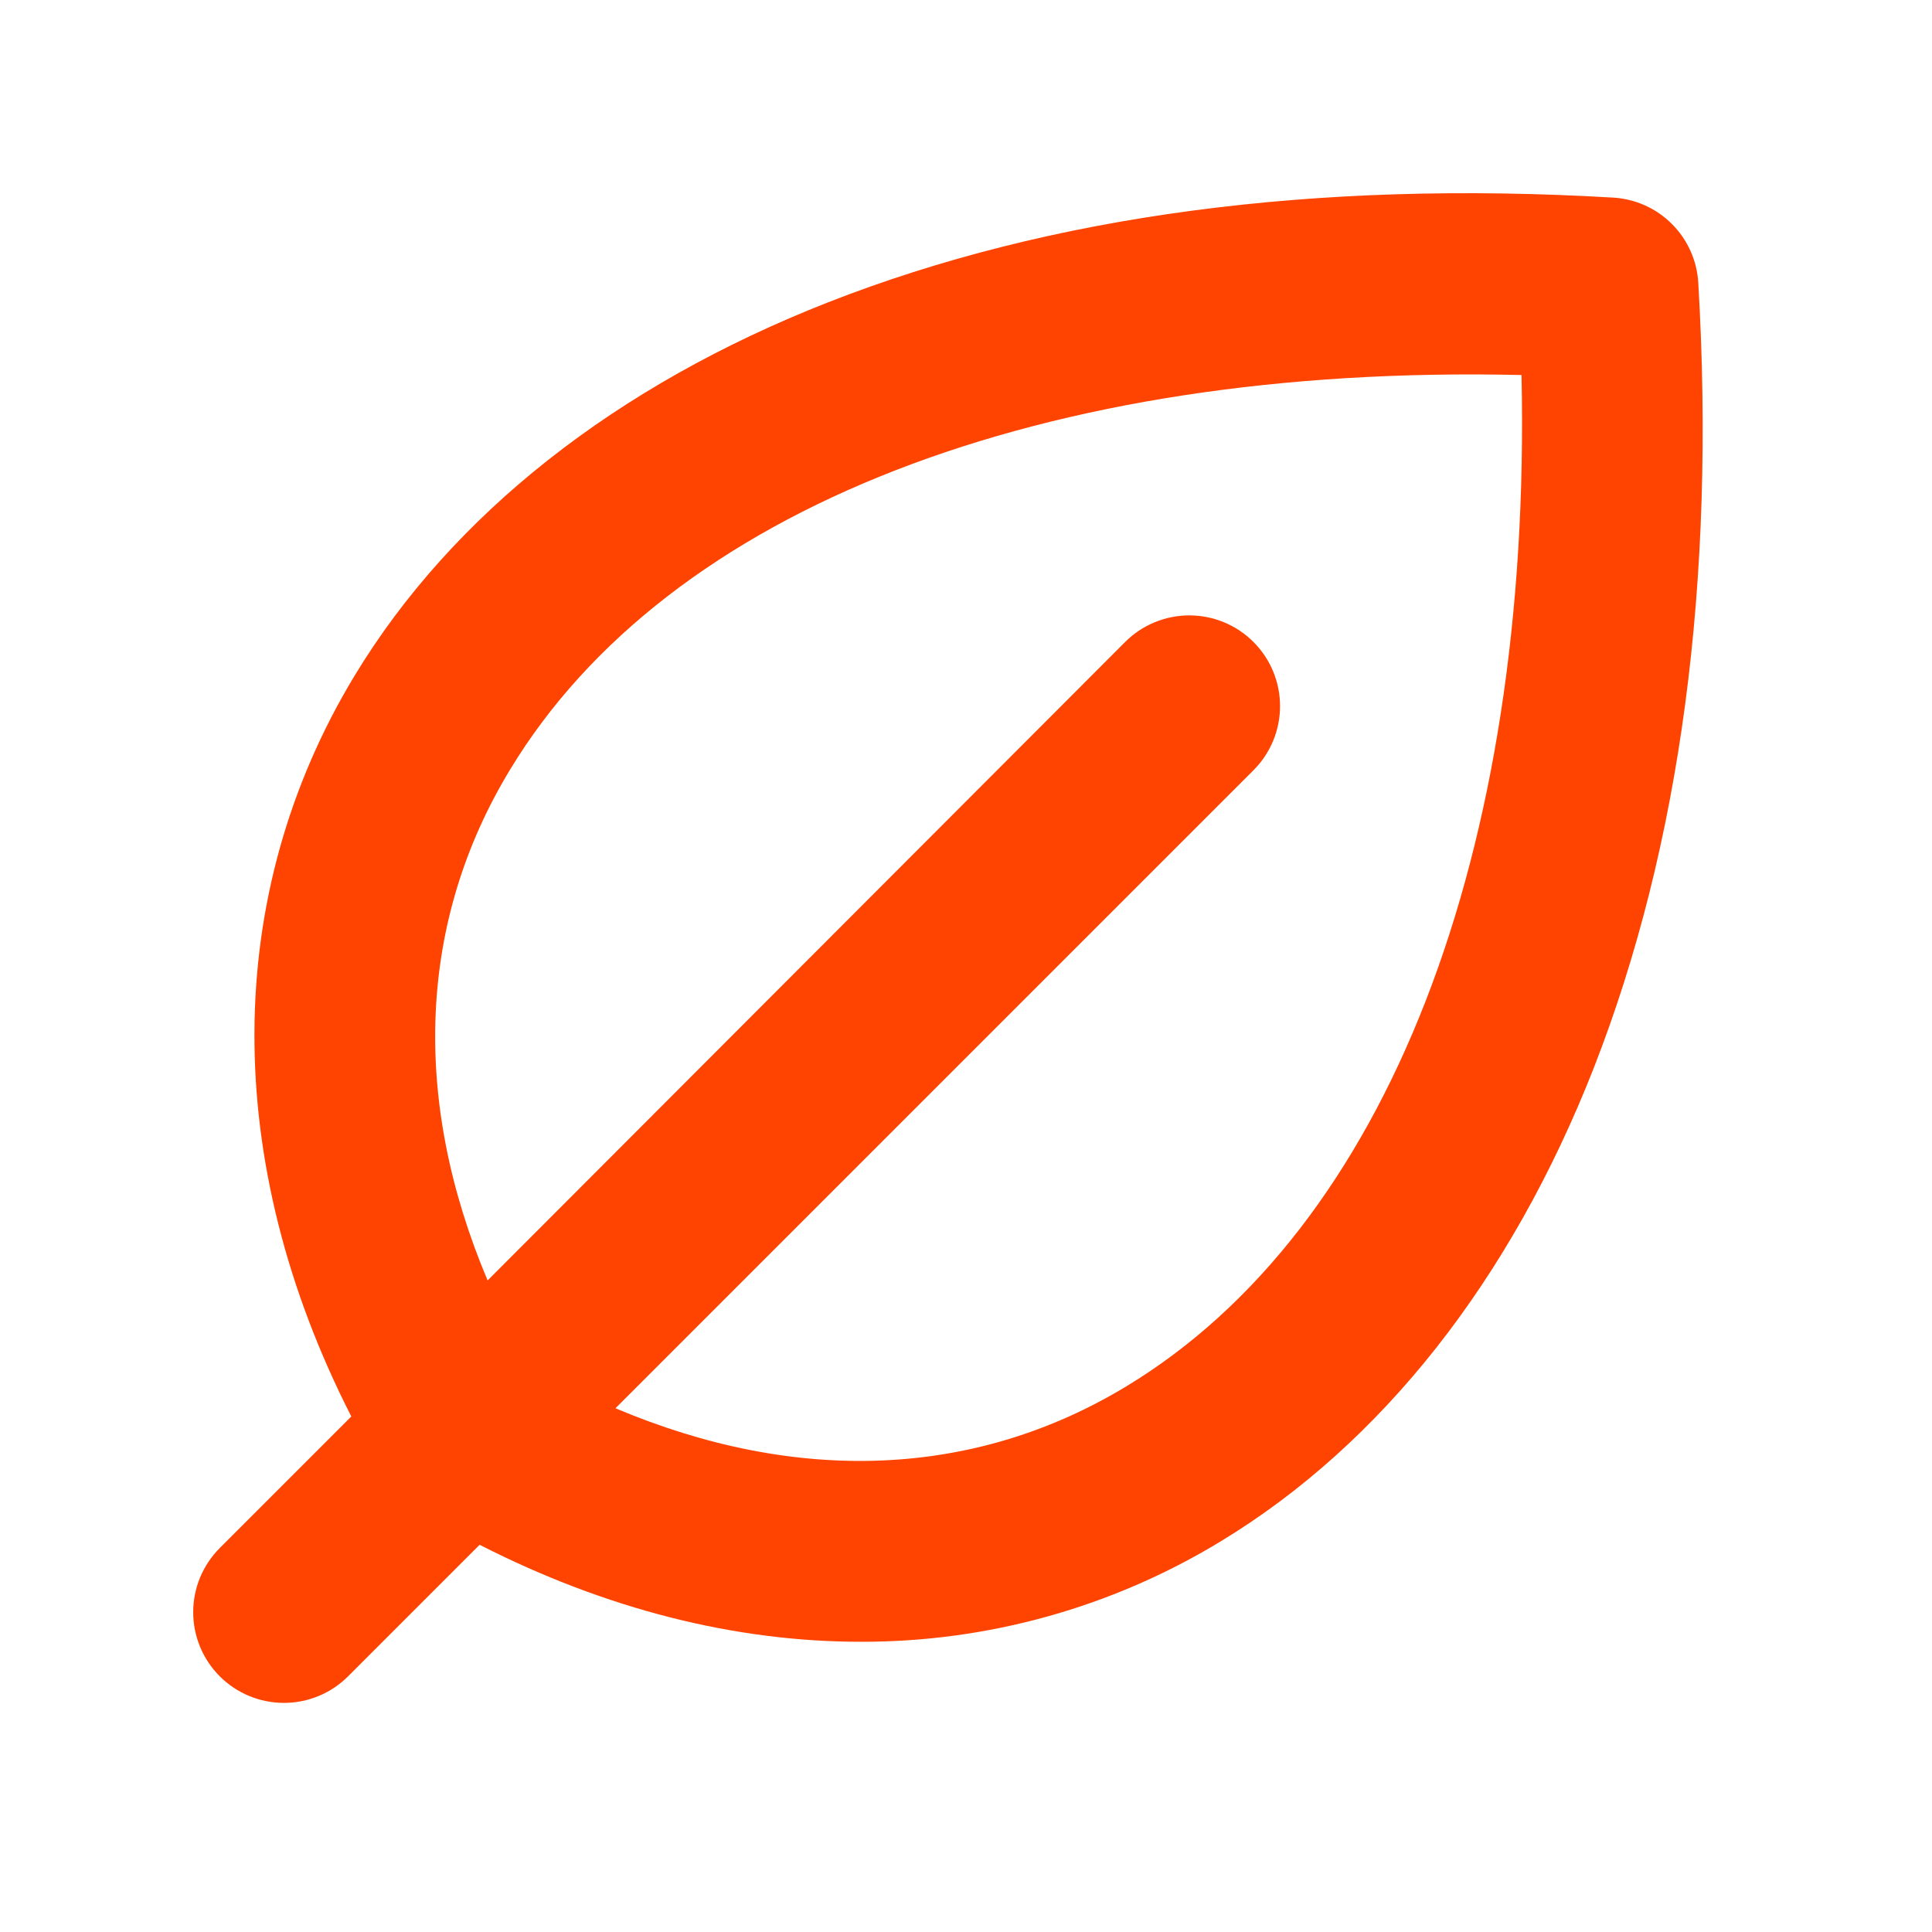 <svg width="80" height="80" viewBox="0 0 80 80" fill="none" xmlns="http://www.w3.org/2000/svg">
<path d="M70.322 11.707C70.269 10.79 69.88 9.924 69.23 9.274C68.58 8.624 67.715 8.236 66.797 8.182C54.422 7.454 43.488 8.913 34.297 12.516C25.503 15.963 18.725 21.307 14.688 27.97C9.181 37.066 9.169 48.11 14.547 58.654L9.1 64.101C8.751 64.45 8.475 64.864 8.286 65.319C8.097 65.775 8 66.264 8 66.757C8 67.25 8.097 67.739 8.286 68.195C8.475 68.65 8.751 69.064 9.1 69.413C9.805 70.118 10.76 70.513 11.757 70.513C12.25 70.513 12.738 70.416 13.194 70.228C13.65 70.039 14.064 69.762 14.413 69.413L19.86 63.966C25.091 66.635 30.447 67.982 35.625 67.982C40.886 67.998 46.049 66.56 50.544 63.826C57.206 59.788 62.55 53.007 65.997 44.216C69.591 35.02 71.05 24.082 70.322 11.707ZM46.647 57.401C40.369 61.204 33.003 61.491 25.485 58.313L51.903 31.895C52.252 31.546 52.529 31.131 52.718 30.676C52.907 30.22 53.004 29.732 53.004 29.238C53.004 28.745 52.907 28.256 52.718 27.801C52.529 27.345 52.252 26.931 51.903 26.582C51.555 26.233 51.14 25.956 50.685 25.768C50.229 25.579 49.74 25.482 49.247 25.482C48.754 25.482 48.265 25.579 47.81 25.768C47.354 25.956 46.94 26.233 46.591 26.582L20.191 53.02C17.022 45.52 17.31 38.135 21.128 31.857C27.663 21.066 43.172 15.069 63.003 15.529C63.435 35.354 57.438 50.866 46.647 57.401Z" fill="#FE4400"/>
</svg>
